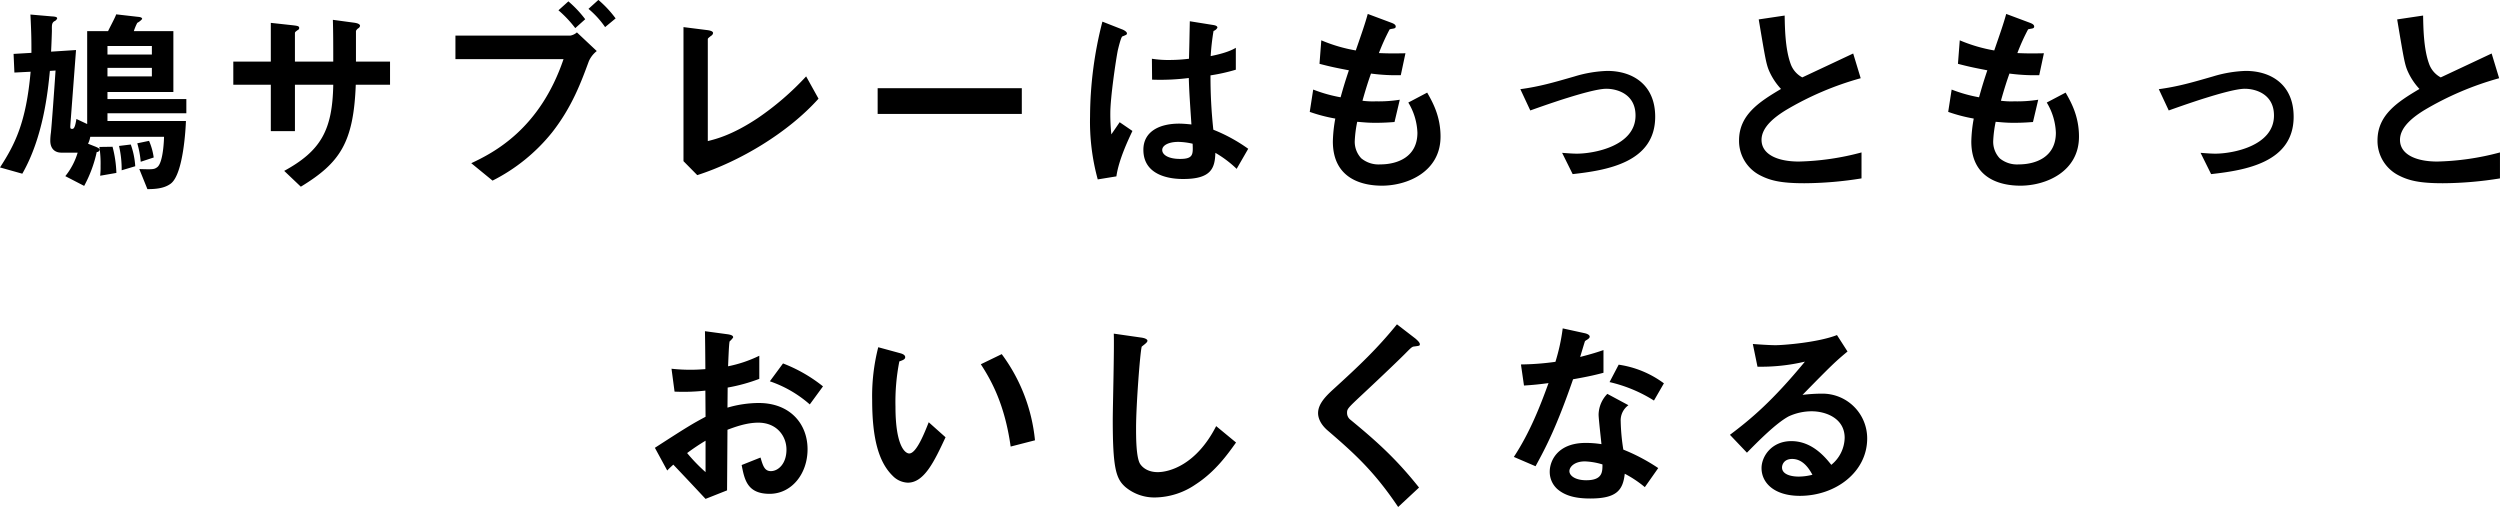 <svg xmlns="http://www.w3.org/2000/svg" width="789.409" height="160.09" viewBox="0 0 789.409 160.09">
  <defs>
    <style>
      .cls-1 {
        fill-rule: evenodd;
      }
    </style>
  </defs>
  <path id="鳩サブレーはもっともっと_おいしくなる_" data-name="鳩サブレーはもっともっと おいしくなる " class="cls-1" d="M968.872,9832.15v-4.48H943.966v-2.24h20.809v-19.21H952.29a15.988,15.988,0,0,1,1.088-2.62,5.074,5.074,0,0,0,1.537-1.22c0-.57-0.833-0.64-1.473-0.7l-6.723-.77c-0.256.9-2.241,4.55-2.561,5.31h-6.6v29.33l-3.393-1.6c-0.256,1.41-.512,3.13-1.281,3.13s-0.7-.19-0.576-2.04l1.729-22.86-7.875.51c0.128-2.3.256-6.27,0.256-6.53,0-1.6-.128-2.5.768-3.07a1.581,1.581,0,0,0,.9-0.9c0-.51-0.832-0.58-1.792-0.64l-6.659-.58c0.32,6.15.32,8.46,0.32,12.1l-5.634.33,0.256,5.89,5.122-.26c-1.409,16.01-4.93,22.92-9.668,30.22l7.043,1.98c6.595-11.52,8.067-25.8,8.708-32.46l1.792-.12c-0.448,6.72-1.216,17.28-1.472,19.65a18.505,18.505,0,0,0-.192,2.5c0,2.37,1.28,3.78,3.521,3.78h5.122a21.682,21.682,0,0,1-3.9,7.42l5.954,3.08a40.422,40.422,0,0,0,3.97-10.7,0.845,0.845,0,0,0,.9-0.7c0-.45-0.64-0.7-1.216-0.96l-2.433-.96a7.238,7.238,0,0,0,.7-2.18h23.3c0,0.39-.192,8.2-2.176,9.61-0.961.7-1.409,0.7-5.635,0.57l2.561,6.34c2.433,0,5.315-.19,7.363-1.73,4.034-3.01,4.738-17.8,4.8-19.78H943.966v-2.44h24.906Zm-10.884-18.56H943.966v-2.69h14.022v2.69Zm0,6.91H943.966v-2.69h14.022v2.69Zm0.576,25.61a19.621,19.621,0,0,0-1.472-5.25l-3.714.77a30.11,30.11,0,0,1,1.088,5.83Zm-5.826,2.76a25.156,25.156,0,0,0-1.409-6.86l-3.713.45a32.809,32.809,0,0,1,.832,7.69Zm-5.955,2.11a36.729,36.729,0,0,0-1.216-8.26l-4.162.06a33.066,33.066,0,0,1,.384,6.02,24.632,24.632,0,0,1-.128,3.07Zm86.407-27.85v-7.3h-10.76v-9.67a1.929,1.929,0,0,1,.71-0.83,1.159,1.159,0,0,0,.58-0.77c0-.77-1.48-0.96-1.99-1.03l-6.59-.89c0.12,4.03.12,8.32,0.12,13.19h-12.1v-8.97c0-.32.13-0.44,0.84-0.96a0.765,0.765,0,0,0,.51-0.64c0-.64-0.45-0.7-1.92-0.89l-7.046-.77v12.23H983.7v7.3h11.845v14.66h7.616v-14.66h12.1c-0.25,14.34-3.9,20.87-15.491,27.21l5.251,4.99c12.42-7.55,16.65-13.96,17.35-32.2h10.82Zm71.23-20.94a34.269,34.269,0,0,0-5.44-5.83l-3.13,2.82a28.346,28.346,0,0,1,5.25,5.76Zm-9.6.26a35.867,35.867,0,0,0-5.31-5.64l-3.14,2.82a36.406,36.406,0,0,1,5.31,5.63Zm3.65,10.05-6.27-5.89a4.305,4.305,0,0,1-2.12,1.02h-36.24v7.43h34.13c-7.49,22.09-22.03,29.52-29.13,32.85l6.72,5.5a56.927,56.927,0,0,0,18.76-15.17c6.34-8.07,9.22-15.95,11.65-22.54A8.391,8.391,0,0,1,1098.47,9812.5Zm70.02,15.04-3.91-7.04a88.782,88.782,0,0,1-15.3,13.19c-8,5.32-13.19,6.6-15.75,7.24v-32.14c0-.26.06-0.33,1.02-1.09a1.166,1.166,0,0,0,.64-0.9c0-.64-1.28-0.83-1.72-0.9l-7.62-.96v42.33l4.35,4.41C1143.71,9847.33,1158.82,9838.3,1168.49,9827.54Zm64.19,4.81v-8.13h-45.52v8.13h45.52Zm71.49,11.01a51.447,51.447,0,0,0-11.01-6.02,154.849,154.849,0,0,1-.9-17.16,58.343,58.343,0,0,0,8-1.79v-6.92c-2.43,1.48-6.14,2.25-7.94,2.63a74.754,74.754,0,0,1,.9-7.94,2.246,2.246,0,0,0,1.22-1.02c0-.39-0.2-0.71-1.54-0.9l-7.17-1.15c-0.13,6.34-.13,7.04-0.26,11.84a50.931,50.931,0,0,1-5.95.39,33.291,33.291,0,0,1-5.76-.39l0.06,6.6a71.225,71.225,0,0,0,11.59-.52c0.13,4.36.32,7.05,0.83,14.67-1.28-.13-2.62-0.26-3.9-0.26-6.22,0-11.27,2.5-11.27,8.26,0,9.22,10.75,9.22,12.61,9.22,8.71,0,9.99-3.33,10.12-8.26a34.517,34.517,0,0,1,6.72,5.06Zm-36.56-5.63-4.03-2.76-2.63,3.84a62.959,62.959,0,0,1-.32-6.72c0-4.93,1.79-16.97,2.37-19.85,0.19-.77.96-4.03,1.41-4.35a12.481,12.481,0,0,0,1.21-.51,0.543,0.543,0,0,0,.26-0.45c0-.64-1.34-1.22-1.54-1.28l-6.21-2.44a121.751,121.751,0,0,0-3.9,29.97,68.958,68.958,0,0,0,2.43,19.85l5.89-.96C1263.26,9846.94,1266.2,9840.73,1267.61,9837.73Zm19.01,4.03c0.13,3.33.26,4.8-3.96,4.8-3.78,0-5.64-1.34-5.64-2.82s2.05-2.56,5.06-2.56A22.056,22.056,0,0,1,1286.62,9841.76Zm78.28-2.24c0-6.6-2.62-11.08-4.22-13.9l-5.96,3.14a19.708,19.708,0,0,1,2.88,9.54c0,7.75-6.46,9.99-11.71,9.99a8.6,8.6,0,0,1-6.02-1.92,7.621,7.621,0,0,1-2.05-5.64,38.289,38.289,0,0,1,.77-5.89c1.73,0.13,3.26.32,5.69,0.32,3.14,0,5.13-.19,6.09-0.25l1.66-7.04a42.321,42.321,0,0,1-7.55.51,24.981,24.981,0,0,1-4.23-.19c1.15-4.1,1.92-6.41,2.69-8.58a60.2,60.2,0,0,0,9.41.51l1.47-6.92c-3.71.07-5.18,0.07-8.38-.06a65.537,65.537,0,0,1,3.39-7.49c1.03-.32,1.92-0.13,1.92-0.9,0-.7-0.96-1.02-1.47-1.22l-7.36-2.75c-0.9,3.27-1.86,5.96-3.78,11.53a49.272,49.272,0,0,1-10.89-3.2l-0.57,7.42c3.65,0.96,5.31,1.28,9.28,2.05-1.41,4.16-1.98,6.28-2.62,8.52a46.077,46.077,0,0,1-8.65-2.44l-1.09,7.05a50.553,50.553,0,0,0,8.07,2.11,44.031,44.031,0,0,0-.77,7.23c0,11.79,9.29,13.96,15.5,13.96C1354.47,9855.01,1364.9,9850.59,1364.9,9839.52Zm67.78-6.28c0-10.18-7.17-14.47-15.11-14.47a39.633,39.633,0,0,0-10.31,1.73c-6.66,1.92-11.01,3.2-17.16,4.04l3.14,6.72c6.08-2.18,10.24-3.52,11.52-3.91,3.27-1.02,9.61-2.94,12.49-2.94,3.33,0,9.22,1.6,9.22,8.45,0,9.67-13.19,12.04-18.51,12.04-1.02,0-2.3-.07-4.67-0.26l3.33,6.72C1417.5,9850.15,1432.68,9847.65,1432.68,9833.24Zm65.15,19.47v-8.2a83.07,83.07,0,0,1-19.79,2.88c-6.72,0-11.78-2.24-11.78-6.85,0-4.29,4.74-7.55,7.62-9.35a96.586,96.586,0,0,1,23.69-10.11l-2.37-7.81c-7.87,3.71-8.7,4.09-16.07,7.55a7.794,7.794,0,0,1-3.71-4.35c-1.73-4.8-1.79-11.59-1.86-15.18l-8.19,1.22c2.05,12.23,2.37,14.09,3.26,16.2a20.288,20.288,0,0,0,3.78,5.76c-7.04,4.16-13.25,8.26-13.25,16.26a12.19,12.19,0,0,0,6.53,10.95c3.2,1.67,6.53,2.56,14.08,2.56A115.771,115.771,0,0,0,1497.83,9852.71Zm68.67-13.19c0-6.6-2.62-11.08-4.22-13.9l-5.96,3.14a19.708,19.708,0,0,1,2.88,9.54c0,7.75-6.46,9.99-11.71,9.99a8.6,8.6,0,0,1-6.02-1.92,7.621,7.621,0,0,1-2.05-5.64,38.289,38.289,0,0,1,.77-5.89c1.73,0.13,3.26.32,5.69,0.32,3.14,0,5.13-.19,6.09-0.25l1.66-7.04a42.321,42.321,0,0,1-7.55.51,24.981,24.981,0,0,1-4.23-.19c1.15-4.1,1.92-6.41,2.69-8.58a60.2,60.2,0,0,0,9.41.51l1.47-6.92c-3.71.07-5.18,0.07-8.38-.06a65.537,65.537,0,0,1,3.39-7.49c1.03-.32,1.92-0.13,1.92-0.9,0-.7-0.96-1.02-1.47-1.22l-7.36-2.75c-0.9,3.27-1.86,5.96-3.78,11.53a49.272,49.272,0,0,1-10.89-3.2l-0.57,7.42c3.65,0.96,5.31,1.28,9.28,2.05-1.41,4.16-1.98,6.28-2.62,8.52a46.077,46.077,0,0,1-8.65-2.44l-1.09,7.05a50.553,50.553,0,0,0,8.07,2.11,44.031,44.031,0,0,0-.77,7.23c0,11.79,9.29,13.96,15.5,13.96C1556.07,9855.01,1566.5,9850.59,1566.5,9839.52Zm67.78-6.28c0-10.18-7.17-14.47-15.11-14.47a39.633,39.633,0,0,0-10.31,1.73c-6.66,1.92-11.01,3.2-17.16,4.04l3.14,6.72c6.08-2.18,10.24-3.52,11.52-3.91,3.27-1.02,9.61-2.94,12.49-2.94,3.33,0,9.22,1.6,9.22,8.45,0,9.67-13.19,12.04-18.51,12.04-1.02,0-2.3-.07-4.67-0.26l3.33,6.72C1619.1,9850.15,1634.28,9847.65,1634.28,9833.24Zm65.15,19.47v-8.2a83.07,83.07,0,0,1-19.79,2.88c-6.72,0-11.78-2.24-11.78-6.85,0-4.29,4.74-7.55,7.62-9.35a96.586,96.586,0,0,1,23.69-10.11l-2.37-7.81c-7.87,3.71-8.7,4.09-16.07,7.55a7.794,7.794,0,0,1-3.71-4.35c-1.73-4.8-1.79-11.59-1.86-15.18l-8.19,1.22c2.05,12.23,2.37,14.09,3.26,16.2a20.288,20.288,0,0,0,3.78,5.76c-7.04,4.16-13.25,8.26-13.25,16.26a12.19,12.19,0,0,0,6.53,10.95c3.2,1.67,6.53,2.56,14.08,2.56A115.771,115.771,0,0,0,1699.43,9852.71Zm-578.71,92.24c0.9-.96,1.03-1.03,1.92-1.86,5.83,6.15,7.43,7.88,10.18,10.82l6.79-2.69c0.06-7.81.06-8.96,0.13-19.14,2.24-.83,5.95-2.24,9.73-2.24,5.83,0,8.9,4.22,8.9,8.51,0,4.49-2.62,6.79-4.93,6.79-1.98,0-2.5-1.66-3.26-4.29l-5.96,2.37c0.9,4.67,1.79,9.09,8.84,9.09,6.85,0,11.97-6.21,11.97-14.08,0-8.01-5.51-14.6-15.43-14.6a35.555,35.555,0,0,0-9.86,1.47l0.06-6.34a54.815,54.815,0,0,0,9.99-2.75v-7.3a40.453,40.453,0,0,1-9.86,3.33c0.07-1.22.26-7.49,0.51-7.88a6.488,6.488,0,0,0,1.09-1.21c0-.32,0-0.77-1.79-1.03l-7.11-.96c0.07,4.16.07,4.74,0.13,11.98-1.86.12-2.82,0.19-4.42,0.19a51.968,51.968,0,0,1-6.27-.32l0.96,7.23a61.87,61.87,0,0,0,9.73-.32l0.06,8.26c-4.29,2.31-5.5,3.01-16,9.8Zm12.1,0.51a53.959,53.959,0,0,1-5.82-6.02,67.475,67.475,0,0,1,5.82-3.9v9.92Zm37.08-27.08a47.253,47.253,0,0,0-12.62-7.24l-4.16,5.64a37.2,37.2,0,0,1,12.61,7.3Zm66.94,17.03a54.452,54.452,0,0,0-10.5-27.21l-6.6,3.2c3.33,5.12,7.56,12.68,9.42,25.99Zm-28.24-.96-5.31-4.74c-1.22,3.07-3.84,9.86-6.15,9.86-1.28,0-4.35-2.3-4.35-14.79a65.978,65.978,0,0,1,1.22-14.28c1.08-.38,1.85-0.64,1.85-1.34,0-.77-1.02-1.09-1.47-1.22l-7.04-1.92a62.133,62.133,0,0,0-1.92,16.65c0,12.16,2.04,19.65,6.53,24.01a7,7,0,0,0,4.73,2.11C1201.88,9948.79,1205.08,9942,1208.6,9934.45Zm91.73,1.66-6.28-5.18c-6.27,12.29-14.85,14.53-18.44,14.53-4.1,0-5.5-2.5-5.63-2.69-1.22-2.17-1.22-8.38-1.22-11.33,0-7.04,1.28-23.95,1.79-25.61,1.03-.83,1.8-1.35,1.8-1.86,0-.38-0.58-0.83-2.12-1.02l-8.51-1.22c0.19,4.29-.32,23.31-0.32,27.21,0,15.37,1.02,18.63,4.03,21.26a14.271,14.271,0,0,0,9.35,3.26,23.129,23.129,0,0,0,12.74-4.09C1293.86,9945.27,1297.7,9939.76,1300.33,9936.11Zm58.04-31.05c0-.64-1.22-1.6-1.34-1.73l-5.89-4.54c-6.15,7.55-11.4,12.61-20.49,20.87-2.12,1.98-4.42,4.35-4.42,7.17,0,1.15.45,3.33,3.2,5.63,8.26,7.11,14.53,12.75,22.09,24.01l6.59-6.14c-7.17-9.03-13.38-14.6-21.64-21.39a2.735,2.735,0,0,1-1.09-2.24c0-1.21.32-1.53,4.55-5.5,6.6-6.15,12.81-12.11,14.15-13.51,1.67-1.67,1.86-1.86,2.63-1.92C1358.18,9905.57,1358.37,9905.57,1358.37,9905.06Zm75.27,39.12a59.326,59.326,0,0,0-11.02-5.83,63.841,63.841,0,0,1-.83-8.9,5.879,5.879,0,0,1,2.44-5.12l-6.66-3.58a9.648,9.648,0,0,0-2.76,6.53c0,1.34.77,7.87,0.9,9.35a31.207,31.207,0,0,0-4.99-.39c-8.84,0-11.34,5.64-11.34,9.09a7.289,7.289,0,0,0,2.37,5.45c2.69,2.36,6.34,3.01,10.44,3.01,8.39,0,10.31-2.69,10.88-7.82a35.72,35.72,0,0,1,6.34,4.23Zm-17.61-1.15c0,2.3.06,4.99-5.12,4.99-3.52,0-5.32-1.47-5.32-2.88,0-1.28,1.54-3.07,4.87-3.07A21.461,21.461,0,0,1,1416.03,9943.03Zm19.4-25.61a31.572,31.572,0,0,0-14.28-5.89l-2.88,5.5a45.239,45.239,0,0,1,14.02,5.83Zm-19.08-3.33v-7.17c-1.66.57-3.59,1.21-7.36,2.17,0.25-.83,1.47-4.93,1.53-4.99,0.39-.38,1.48-0.77,1.48-1.41,0-.7-1.22-1.02-1.54-1.09l-6.98-1.53a62.081,62.081,0,0,1-2.3,10.56,84.943,84.943,0,0,1-10.89.83l0.96,6.66c3.01-.19,4.8-0.38,7.75-0.77-2.63,7.24-5.83,15.5-10.95,23.31l6.85,2.94c3.33-6.08,6.66-12.48,11.85-27.46C1412.19,9915.18,1414.17,9914.66,1416.35,9914.09Zm83.27,20.74a14.116,14.116,0,0,0-14.21-14.15,51.2,51.2,0,0,0-6.21.39c9.28-9.48,10.37-10.5,14.21-13.7l-3.33-5.19c-6.08,2.37-16.97,3.2-19.4,3.2-1.98,0-5.63-.26-7.17-0.38l1.47,7.17a60.34,60.34,0,0,0,14.98-1.6c-10.24,12.42-17.03,18.12-23.68,23.11l5.37,5.64c3.59-3.65,9.22-9.35,13.19-11.47a17.43,17.43,0,0,1,7.3-1.6c4.16,0,10.37,2.05,10.37,8.39a11.275,11.275,0,0,1-4.22,8.52c-1.79-2.24-5.96-7.49-12.61-7.49-6.28,0-9.42,4.86-9.42,8.51,0,4.74,4.1,8.77,12.1,8.77C1489.63,9952.95,1499.62,9945.46,1499.62,9934.83Zm-17.29,11.46a17.659,17.659,0,0,1-4.35.58c-2.3,0-5.25-.64-5.25-2.88,0-.83.58-2.69,3.2-2.69C1479.58,9941.3,1481.5,9944.82,1482.33,9946.29Z" transform="translate(-910.031 -9796.38)"/>
</svg>
